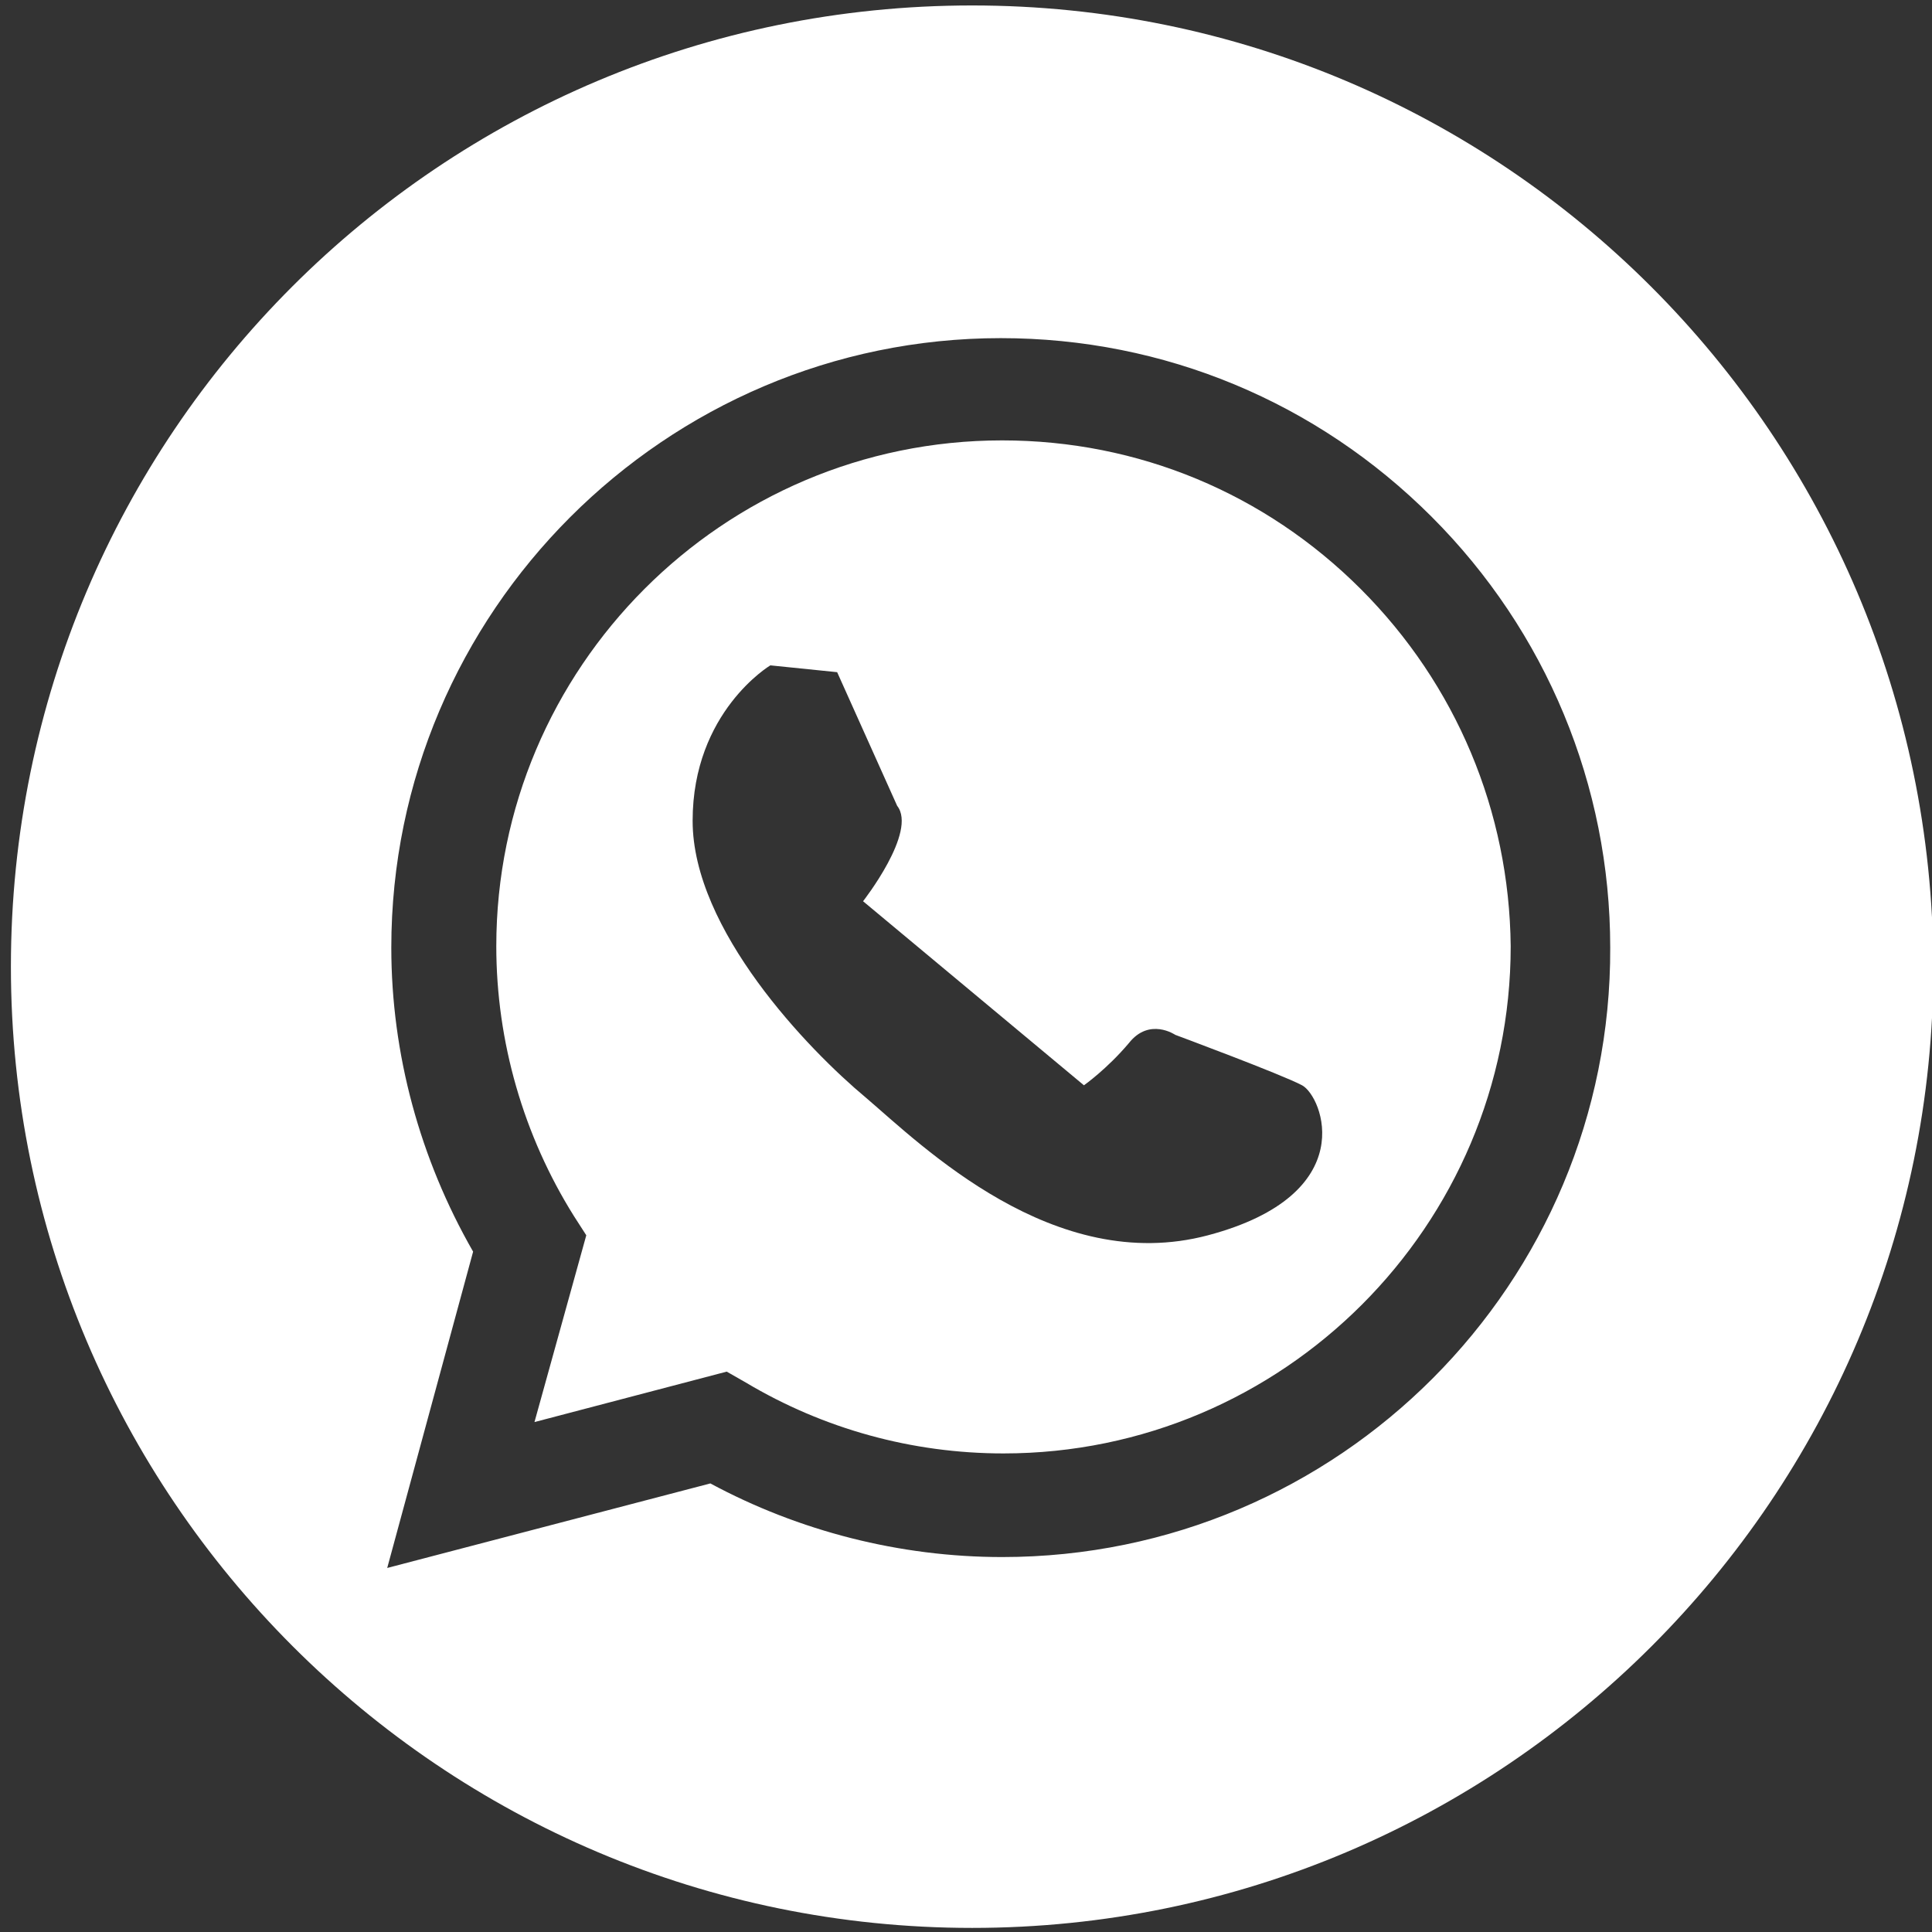 <?xml version="1.0" encoding="utf-8"?>
<!-- Generator: Adobe Illustrator 27.3.1, SVG Export Plug-In . SVG Version: 6.00 Build 0)  -->
<svg version="1.1" id="Camada_1" xmlns="http://www.w3.org/2000/svg" xmlns:xlink="http://www.w3.org/1999/xlink" x="0px" y="0px"
	 viewBox="0 0 141.7 141.7" style="enable-background:new 0 0 141.7 141.7;" xml:space="preserve">
<rect x="0" y="0" width="141.7" height="141.7" fill="#333333" stroke="none"/>
<style type="text/css">
	.st0{fill:#FFFFFF;}
</style>
<path class="st0" d="M71.3,0.4C32.3,0.4,0.8,31.9,0.8,70.9c0,38.9,31.6,70.5,70.5,70.5s70.5-31.6,70.5-70.5
	C141.7,31.9,110.2,0.4,71.3,0.4z M73.5,114.2C73.5,114.2,73.5,114.2,73.5,114.2L73.5,114.2c-7.5,0-14.9-1.9-21.4-5.4l-23.7,6.2
	l6.3-23.2c-3.9-6.8-6-14.5-6-22.3c0-24.6,20.1-44.7,44.7-44.7c12,0,23.2,4.7,31.6,13.1c8.4,8.4,13.1,19.7,13.1,31.6
	C118.2,94.1,98.2,114.2,73.5,114.2z"/>
<path class="st0" d="M99.8,43.2c-7-7-16.3-10.9-26.3-10.9C53,32.3,36.4,49,36.4,69.4c0,7,2,13.9,5.7,19.8l0.9,1.4l-3.8,13.7
	l14.1-3.7l1.4,0.8c5.7,3.4,12.2,5.2,18.9,5.2h0c20.5,0,37.2-16.7,37.2-37.2C110.7,59.5,106.8,50.2,99.8,43.2z M88.6,90.6
	c-11.3,3-21-6.6-25.1-10.1C59.3,77,50.8,68.2,50.8,60.2c0-8,5.7-11.4,5.7-11.4l4.9,0.5l4.4,9.8c1.5,1.9-2.5,7-2.5,7l16.2,13.5
	c0,0,1.7-1.2,3.3-3.1c1.5-1.9,3.4-0.6,3.4-0.6s7.8,2.9,9.3,3.7S99.9,87.6,88.6,90.6z"/>
</svg>
